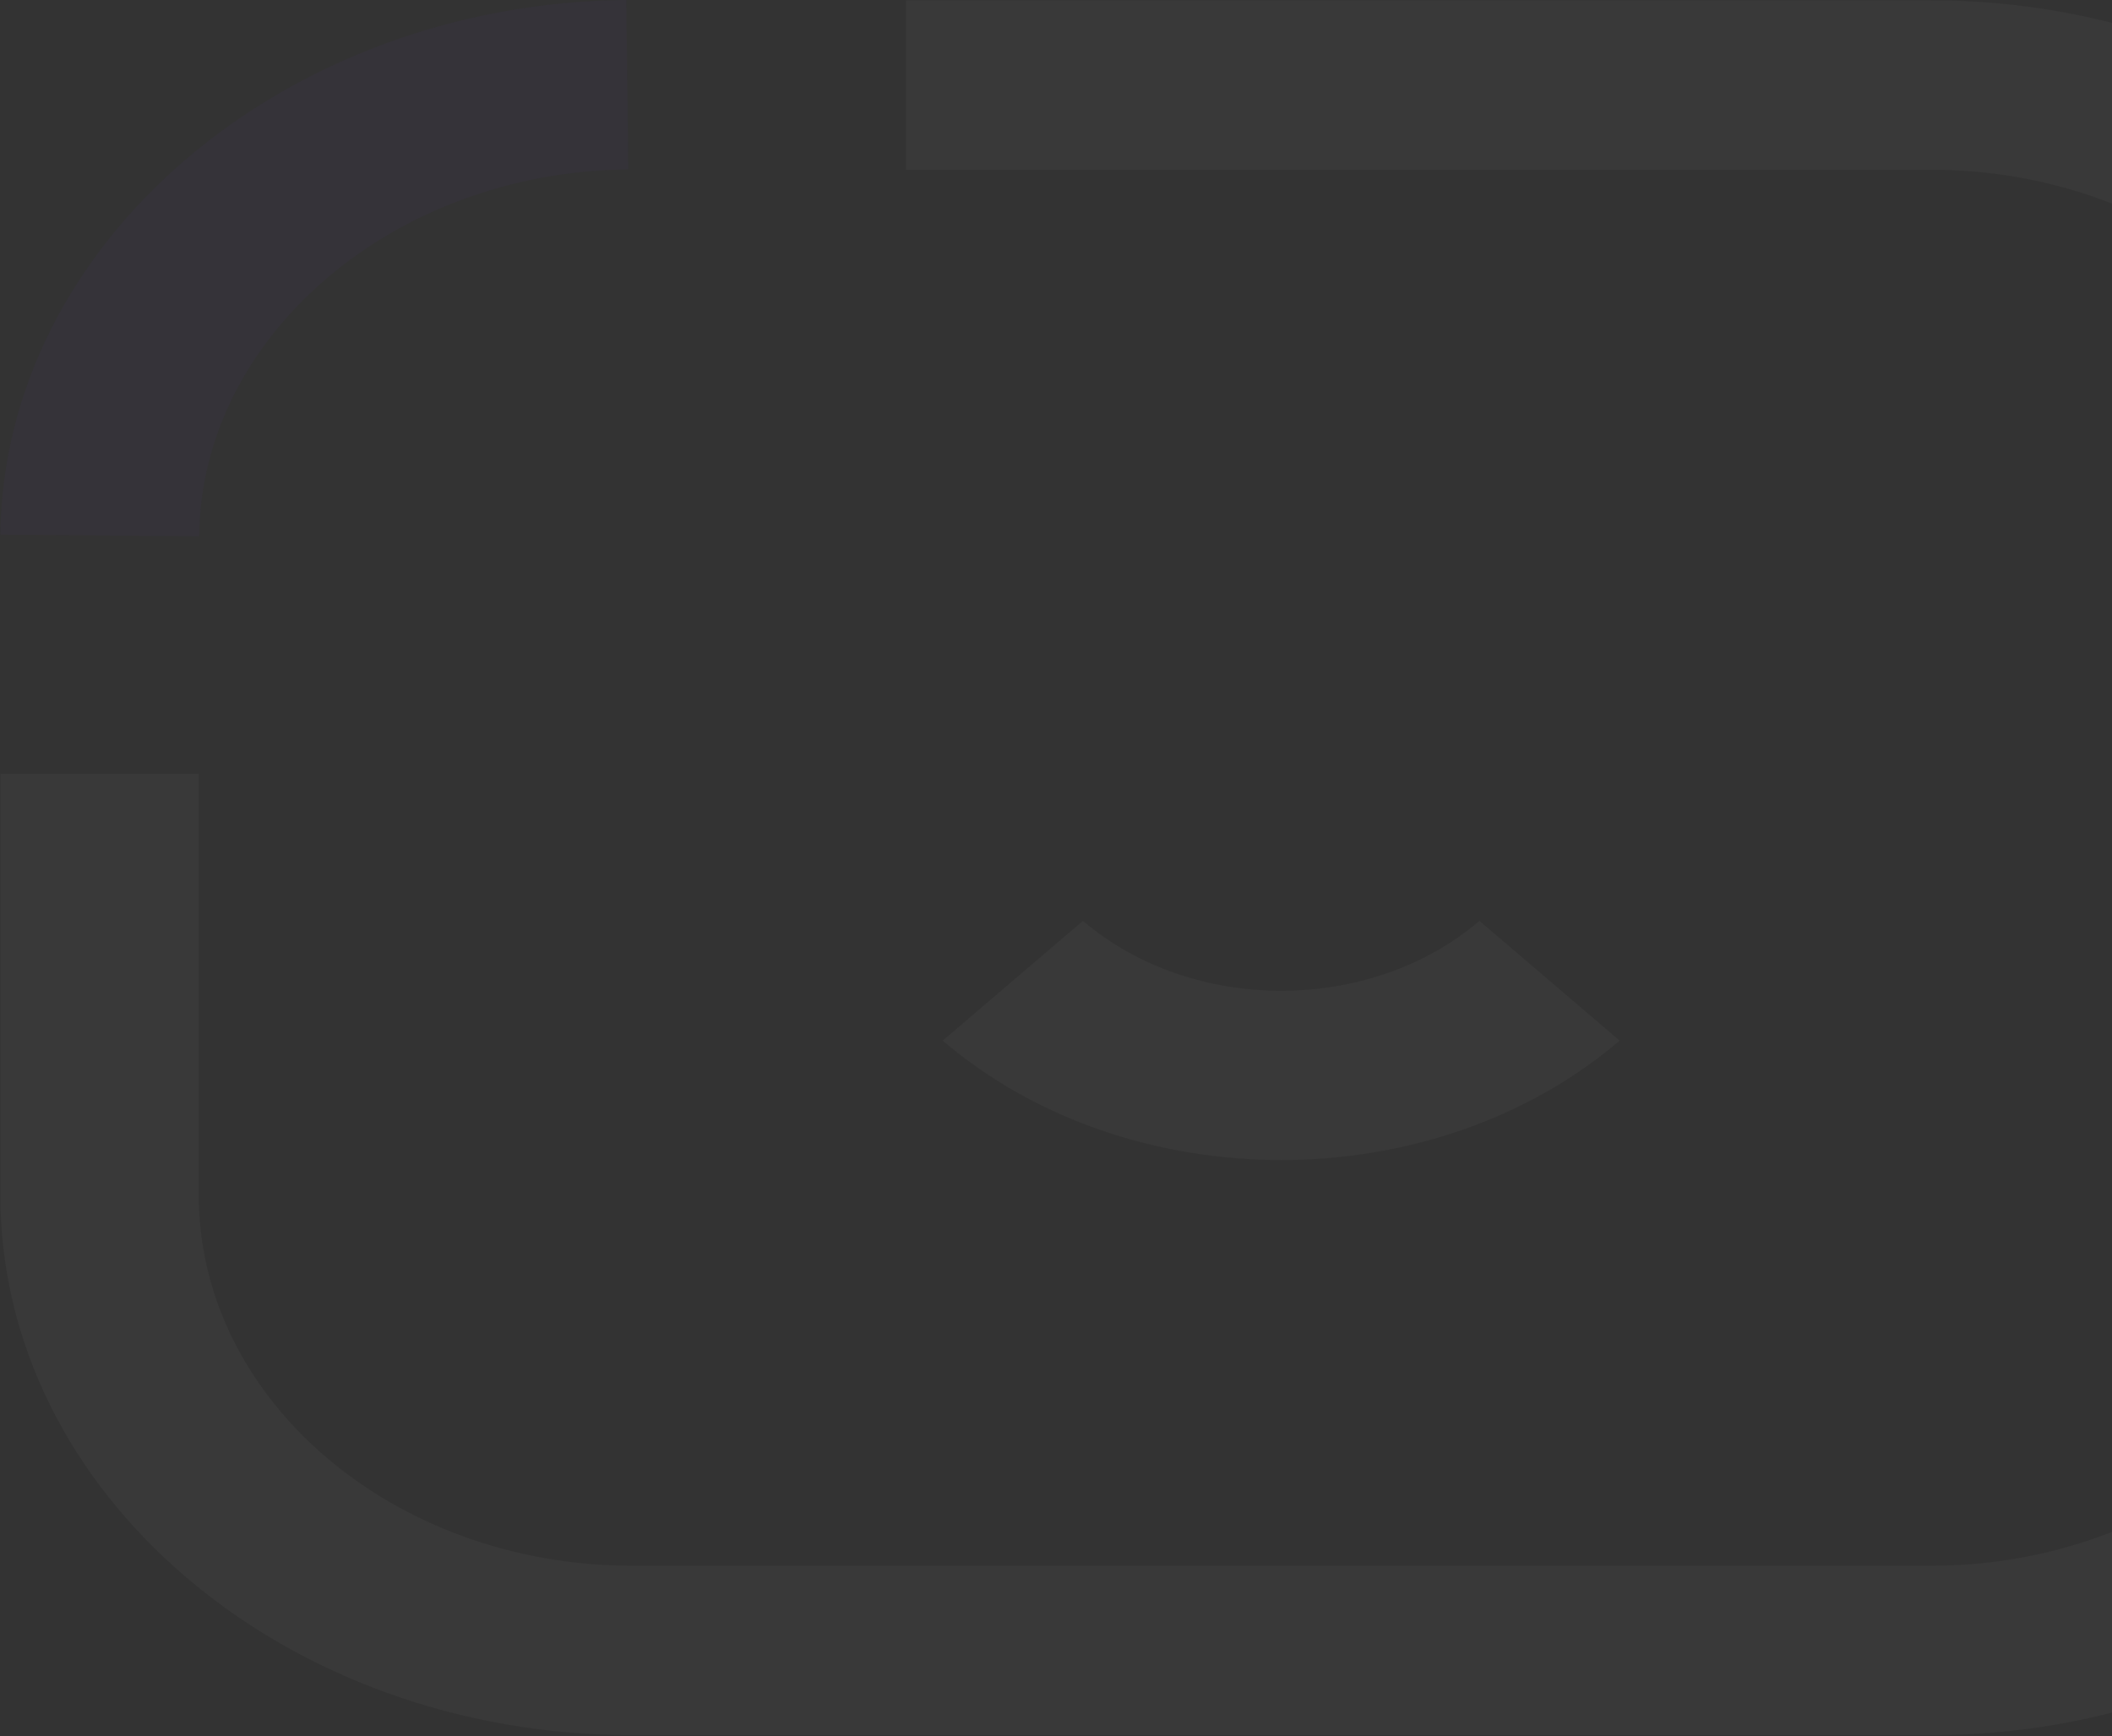 <svg width="708" height="582" viewBox="0 0 708 582" fill="none" xmlns="http://www.w3.org/2000/svg">
<rect x="0" y="0" width="708" height="582" fill="#333333" stroke="none"/>
<path d="M647.275 581.707H211.965C95.09 581.707 0.12 500.479 0.12 400.654V259.417H66.639V400.654C66.639 469.105 131.822 524.893 211.965 524.893H647.275C727.418 524.893 792.601 469.22 792.601 400.654V181.041C792.601 112.589 727.418 56.916 647.275 56.916H303.729V0.102H647.275C764.151 0.102 859.12 81.33 859.12 181.041V400.654C859.12 500.479 764.151 581.707 647.275 581.707Z" fill="#FCFCFC" fill-opacity="0.03"/>
<path d="M66.639 179.788L0.12 179.218C1.189 81.333 95.357 1.017 209.961 -0.01L210.629 56.805C132.089 57.489 67.44 112.592 66.772 179.674L66.639 179.788Z" fill="#6734F7" fill-opacity="0.03"/>
<path d="M429.552 388.901C388.412 388.901 347.272 375.553 316.016 348.857L363.033 308.699C399.632 339.959 459.339 339.959 495.937 308.699L542.955 348.857C511.699 375.553 470.559 388.901 429.419 388.901H429.552Z" fill="#FCFCFC" fill-opacity="0.03"/>
</svg>
